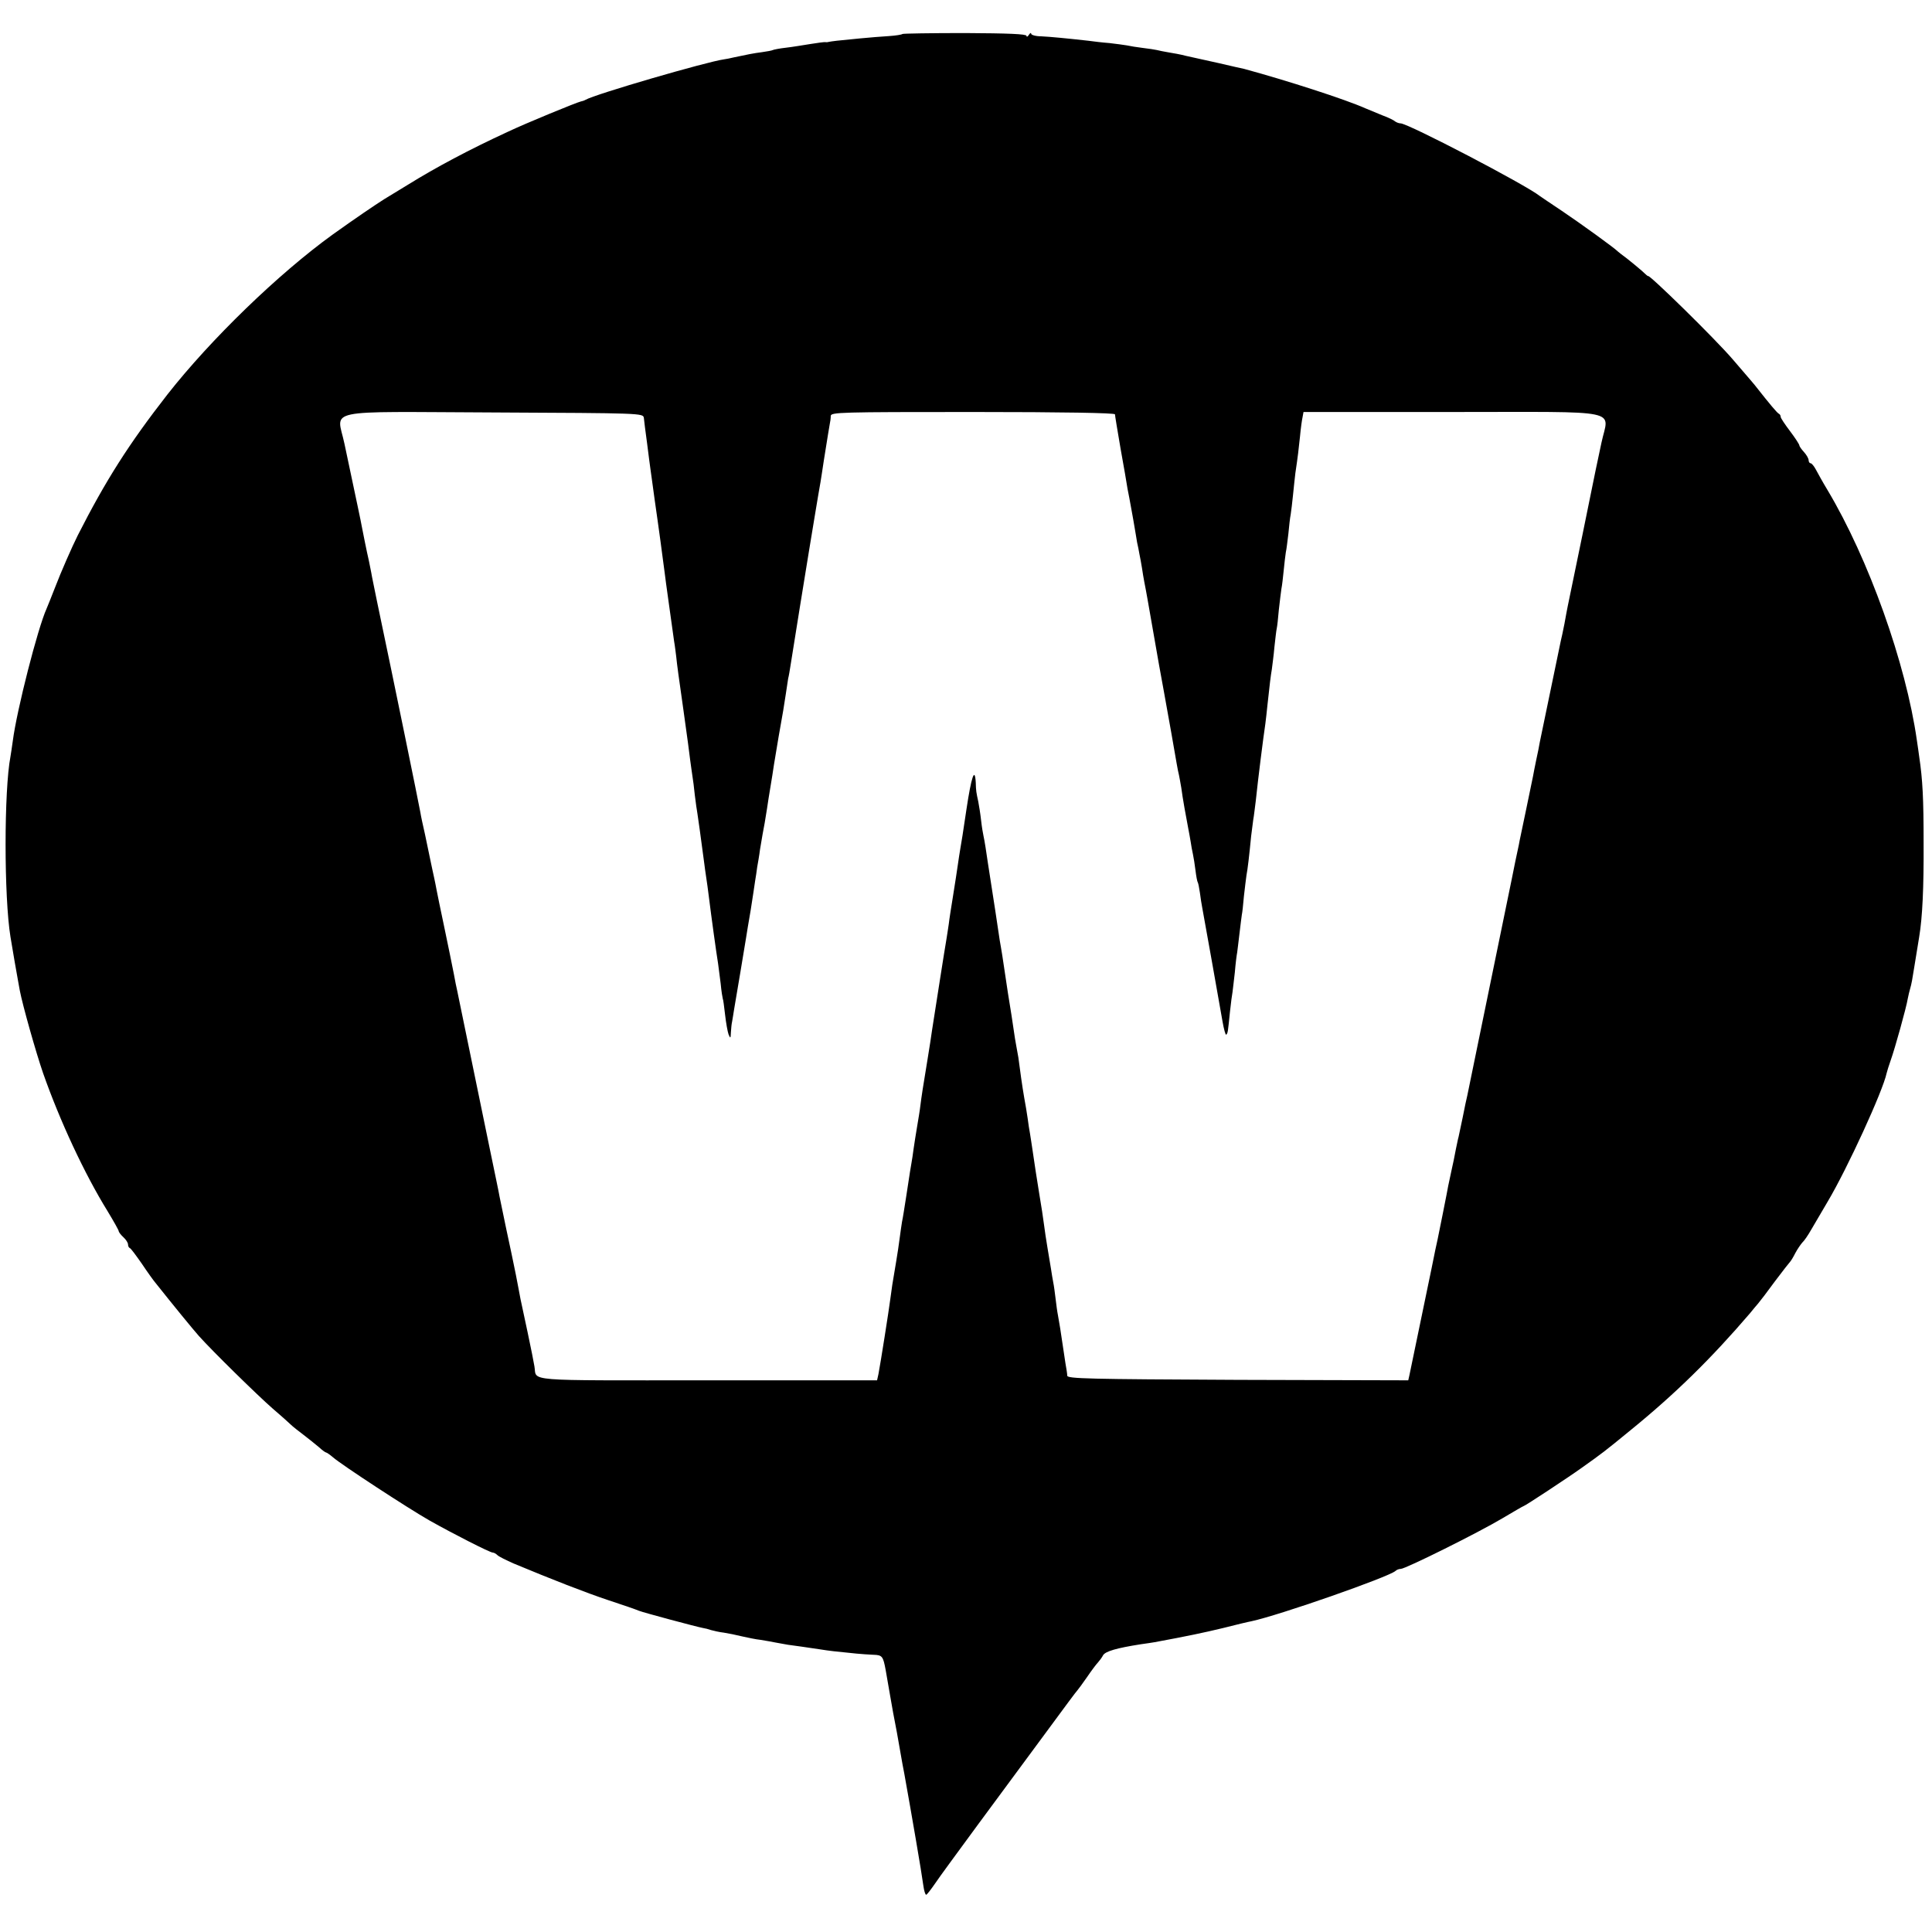 <?xml version="1.0" standalone="no"?>
<!DOCTYPE svg PUBLIC "-//W3C//DTD SVG 20010904//EN"
 "http://www.w3.org/TR/2001/REC-SVG-20010904/DTD/svg10.dtd">
<svg version="1.0" xmlns="http://www.w3.org/2000/svg"
 width="830pt" height="830pt" viewBox="0 0 830 830"
 preserveAspectRatio="xMidYMid meet">
<g transform="translate(0,830) scale(0.1,-0.1)"
fill="#000000" stroke="none">
<path d="M3877 8154 c-3 -3 -29 -7 -58 -9 -30 -2 -85 -6 -124 -10 -38 -4 -83
-8 -100 -10 -16 -2 -32 -4 -35 -5 -3 -1 -9 -2 -13 -1 -5 1 -34 -3 -65 -8 -32
-5 -79 -13 -106 -16 -27 -3 -52 -8 -56 -10 -3 -2 -24 -6 -46 -9 -39 -5 -62
-10 -119 -22 -16 -4 -37 -8 -45 -9 -73 -10 -555 -150 -595 -174 -5 -3 -14 -6
-20 -7 -18 -4 -235 -93 -313 -130 -165 -76 -311 -154 -427 -226 -33 -20 -80
-49 -105 -64 -38 -24 -125 -83 -220 -151 -234 -169 -525 -451 -711 -688 -166
-213 -265 -369 -385 -605 -25 -50 -72 -157 -98 -225 -15 -38 -31 -79 -36 -90
-38 -84 -128 -436 -145 -568 -4 -27 -8 -57 -10 -67 -28 -145 -28 -604 0 -775
13 -79 26 -153 31 -180 3 -16 7 -39 9 -50 12 -63 69 -265 100 -355 72 -205
178 -433 277 -593 26 -43 48 -82 48 -86 0 -4 9 -16 20 -26 11 -10 20 -24 20
-31 0 -7 3 -14 8 -16 4 -1 27 -32 52 -68 24 -36 50 -72 57 -80 77 -97 163
-202 187 -229 59 -66 253 -256 316 -311 35 -30 71 -62 79 -70 9 -9 35 -29 56
-45 22 -17 51 -40 65 -52 14 -13 28 -23 31 -23 3 0 17 -10 30 -21 35 -31 321
-218 414 -271 103 -58 260 -138 272 -138 5 0 14 -5 20 -11 6 -6 38 -22 70 -36
163 -68 309 -125 408 -158 61 -20 119 -40 130 -45 20 -8 248 -69 275 -74 8 -1
24 -5 35 -9 11 -3 36 -9 55 -11 19 -3 54 -10 78 -16 23 -5 59 -13 80 -15 20
-3 51 -9 67 -12 17 -3 39 -7 50 -9 23 -3 81 -11 140 -20 37 -6 63 -9 155 -18
19 -2 52 -4 72 -5 38 -1 42 -6 53 -66 3 -16 12 -68 20 -115 8 -47 17 -96 20
-110 3 -14 12 -63 20 -110 8 -47 17 -96 20 -110 31 -172 74 -422 82 -482 3
-21 8 -38 12 -38 3 0 20 22 38 48 17 26 102 141 187 257 86 116 215 291 288
390 73 99 134 182 138 185 3 3 21 28 40 55 19 28 40 56 47 63 7 8 17 21 22 31
10 17 59 31 161 47 25 3 52 8 60 9 141 26 212 41 295 61 55 14 109 27 121 29
121 26 587 189 619 216 5 5 15 9 23 9 20 0 332 155 436 217 49 29 90 53 92 53
5 0 189 121 249 164 90 64 98 70 209 161 192 156 347 308 514 503 12 15 28 34
35 42 7 8 40 51 72 95 33 44 63 82 66 85 3 3 13 19 22 37 9 17 23 37 30 45 8
7 25 32 38 55 13 22 45 77 71 121 85 143 237 475 253 551 2 9 10 34 18 57 17
47 67 226 73 264 3 14 7 33 10 42 6 20 10 43 18 94 7 45 14 86 21 129 14 84
20 211 19 405 0 188 -4 270 -19 370 -2 14 -6 45 -10 70 -47 330 -207 779 -384
1075 -20 33 -42 73 -50 88 -8 15 -18 27 -23 27 -4 0 -8 6 -8 13 0 7 -9 23 -20
35 -11 12 -20 25 -20 29 0 4 -18 32 -40 61 -22 29 -40 56 -40 61 0 5 -3 11 -7
13 -7 2 -44 47 -96 113 -8 11 -29 35 -102 120 -76 89 -365 372 -365 359 0 -2
-12 9 -27 23 -16 14 -44 37 -63 52 -19 14 -37 28 -40 31 -13 14 -164 123 -240
174 -47 31 -89 60 -95 64 -60 48 -566 312 -598 312 -7 0 -17 4 -23 8 -5 5 -29
17 -54 26 -25 10 -58 24 -75 31 -85 38 -336 119 -520 169 -5 1 -55 12 -110 25
-55 12 -118 26 -140 31 -22 6 -56 12 -75 15 -19 3 -42 8 -50 10 -8 2 -35 6
-60 9 -25 3 -56 8 -69 11 -13 2 -47 7 -75 10 -28 2 -69 7 -91 10 -89 10 -162
17 -202 19 -24 0 -43 6 -43 11 0 6 -5 3 -10 -5 -5 -8 -10 -10 -10 -4 0 8 -80
11 -264 12 -146 0 -267 -2 -269 -4z m-1111 -1649 c1 -11 7 -60 14 -110 6 -49
13 -101 15 -115 2 -14 6 -43 9 -65 3 -22 12 -89 21 -150 8 -60 18 -127 20
-147 3 -21 7 -55 10 -75 4 -36 29 -210 41 -298 4 -22 7 -51 9 -65 3 -32 12
-97 31 -230 21 -150 22 -159 29 -215 4 -27 8 -60 10 -71 2 -12 7 -48 10 -80 4
-33 9 -68 11 -78 3 -17 14 -99 29 -211 2 -16 6 -46 9 -65 3 -19 8 -55 11 -80
11 -89 32 -241 40 -290 2 -14 7 -52 11 -85 3 -33 8 -62 9 -65 2 -3 6 -34 10
-69 4 -36 11 -74 15 -85 8 -19 9 -17 10 9 1 17 3 37 5 45 1 8 6 33 9 55 4 22
16 94 27 160 11 66 22 131 24 145 2 14 11 68 20 120 8 52 17 109 19 125 3 17
7 44 9 60 3 17 9 50 12 75 4 25 9 54 11 65 6 30 12 65 19 110 3 22 10 65 15
95 5 30 12 73 15 95 4 22 13 76 20 120 19 106 23 130 31 184 4 25 8 55 10 66
3 11 7 36 10 55 3 19 21 132 40 250 19 118 37 226 39 240 5 30 43 262 50 299
2 14 9 55 14 91 17 106 23 144 26 160 2 8 4 23 4 33 1 16 37 17 611 17 388 0
610 -4 610 -10 0 -5 11 -71 24 -147 14 -76 27 -154 30 -173 4 -19 11 -57 16
-85 5 -27 12 -66 15 -85 3 -19 8 -46 10 -60 3 -14 8 -36 10 -50 3 -14 8 -41
11 -60 3 -19 7 -46 10 -60 3 -14 9 -47 14 -75 47 -270 61 -348 70 -395 18 -98
49 -274 55 -310 3 -19 8 -42 10 -50 2 -8 6 -33 10 -55 5 -40 21 -129 30 -175
3 -14 7 -38 10 -55 2 -16 7 -41 10 -55 3 -14 8 -45 11 -70 3 -24 7 -47 10 -51
2 -4 6 -24 9 -45 3 -22 7 -50 10 -64 6 -32 73 -406 87 -488 6 -34 13 -60 16
-57 7 7 7 10 16 98 4 37 9 76 11 85 1 9 6 48 10 85 3 37 8 76 10 85 1 9 6 46
10 82 4 36 9 72 10 80 2 8 6 44 9 80 4 36 9 76 11 90 5 25 12 85 20 168 3 23
7 55 9 70 3 15 7 52 11 82 10 96 32 270 41 330 2 19 7 55 9 80 10 93 14 126
19 155 2 17 8 59 11 95 4 36 8 72 10 80 2 8 6 44 9 80 4 36 9 76 11 90 3 14 7
50 10 80 3 30 7 65 9 77 3 12 7 48 11 80 3 32 7 69 10 83 2 14 7 52 10 84 3
33 8 74 10 93 11 74 14 101 20 158 3 33 8 70 11 83 l4 22 638 0 c747 0 673 15
642 -132 -11 -51 -22 -104 -25 -118 -4 -21 -106 -520 -120 -585 -2 -11 -9 -45
-14 -75 -6 -30 -13 -64 -16 -75 -5 -24 -83 -400 -90 -434 -2 -14 -9 -47 -15
-75 -6 -28 -12 -60 -14 -71 -2 -11 -16 -76 -30 -145 -14 -69 -29 -136 -31
-150 -6 -27 -24 -113 -30 -145 -6 -28 -108 -526 -151 -735 -20 -96 -38 -184
-40 -195 -3 -11 -12 -54 -20 -95 -9 -41 -17 -79 -18 -85 -2 -5 -6 -28 -11 -50
-8 -41 -11 -58 -20 -97 -13 -60 -16 -75 -20 -98 -4 -23 -30 -150 -39 -195 -3
-11 -14 -65 -25 -120 -41 -199 -91 -440 -96 -463 l-5 -22 -733 2 c-643 3 -732
5 -732 18 0 8 -4 33 -8 55 -3 22 -9 58 -12 80 -7 50 -14 92 -20 125 -3 14 -7
45 -10 70 -3 25 -7 56 -10 70 -3 14 -7 41 -10 60 -3 19 -10 60 -15 90 -5 30
-12 75 -15 100 -3 25 -12 83 -20 130 -13 82 -18 111 -30 195 -3 22 -8 51 -10
65 -3 14 -7 43 -10 65 -3 22 -10 63 -15 90 -8 46 -18 117 -25 172 -2 12 -6 34
-9 50 -3 15 -8 46 -11 68 -3 22 -14 94 -25 160 -10 66 -21 138 -24 160 -4 22
-8 51 -11 65 -2 14 -6 41 -9 60 -3 19 -14 96 -26 170 -12 74 -23 151 -26 170
-3 19 -7 42 -9 50 -2 8 -7 38 -10 65 -3 28 -9 64 -12 80 -9 42 -10 46 -11 83
-4 70 -19 25 -40 -115 -12 -82 -24 -159 -27 -173 -2 -13 -7 -42 -10 -65 -3
-22 -12 -80 -20 -130 -8 -49 -17 -106 -19 -125 -3 -19 -7 -48 -10 -65 -8 -45
-45 -284 -62 -392 -3 -21 -11 -76 -19 -123 -20 -121 -26 -160 -31 -200 -2 -19
-9 -60 -14 -90 -5 -30 -12 -73 -15 -95 -3 -23 -7 -50 -9 -60 -3 -18 -7 -39
-22 -140 -10 -63 -14 -91 -19 -115 -2 -14 -7 -45 -10 -70 -3 -25 -10 -70 -15
-100 -17 -99 -19 -114 -25 -160 -6 -48 -42 -276 -51 -323 l-6 -27 -728 0
c-805 0 -732 -6 -744 60 -2 14 -15 79 -29 145 -14 66 -28 131 -31 145 -2 14
-12 61 -20 105 -9 44 -27 132 -41 195 -13 63 -26 126 -29 140 -2 14 -23 113
-45 220 -101 490 -133 646 -137 665 -3 11 -9 43 -14 70 -16 81 -17 84 -43 210
-14 66 -28 134 -31 150 -3 17 -8 41 -11 55 -3 14 -10 45 -15 70 -5 25 -16 77
-24 115 -9 39 -18 81 -20 95 -9 49 -109 539 -186 905 -11 55 -23 111 -25 125
-3 14 -7 36 -10 50 -10 43 -26 124 -31 150 -4 23 -15 74 -74 353 -32 154 -108
138 644 135 630 -3 639 -3 642 -23z"/>
</g>
</svg>
